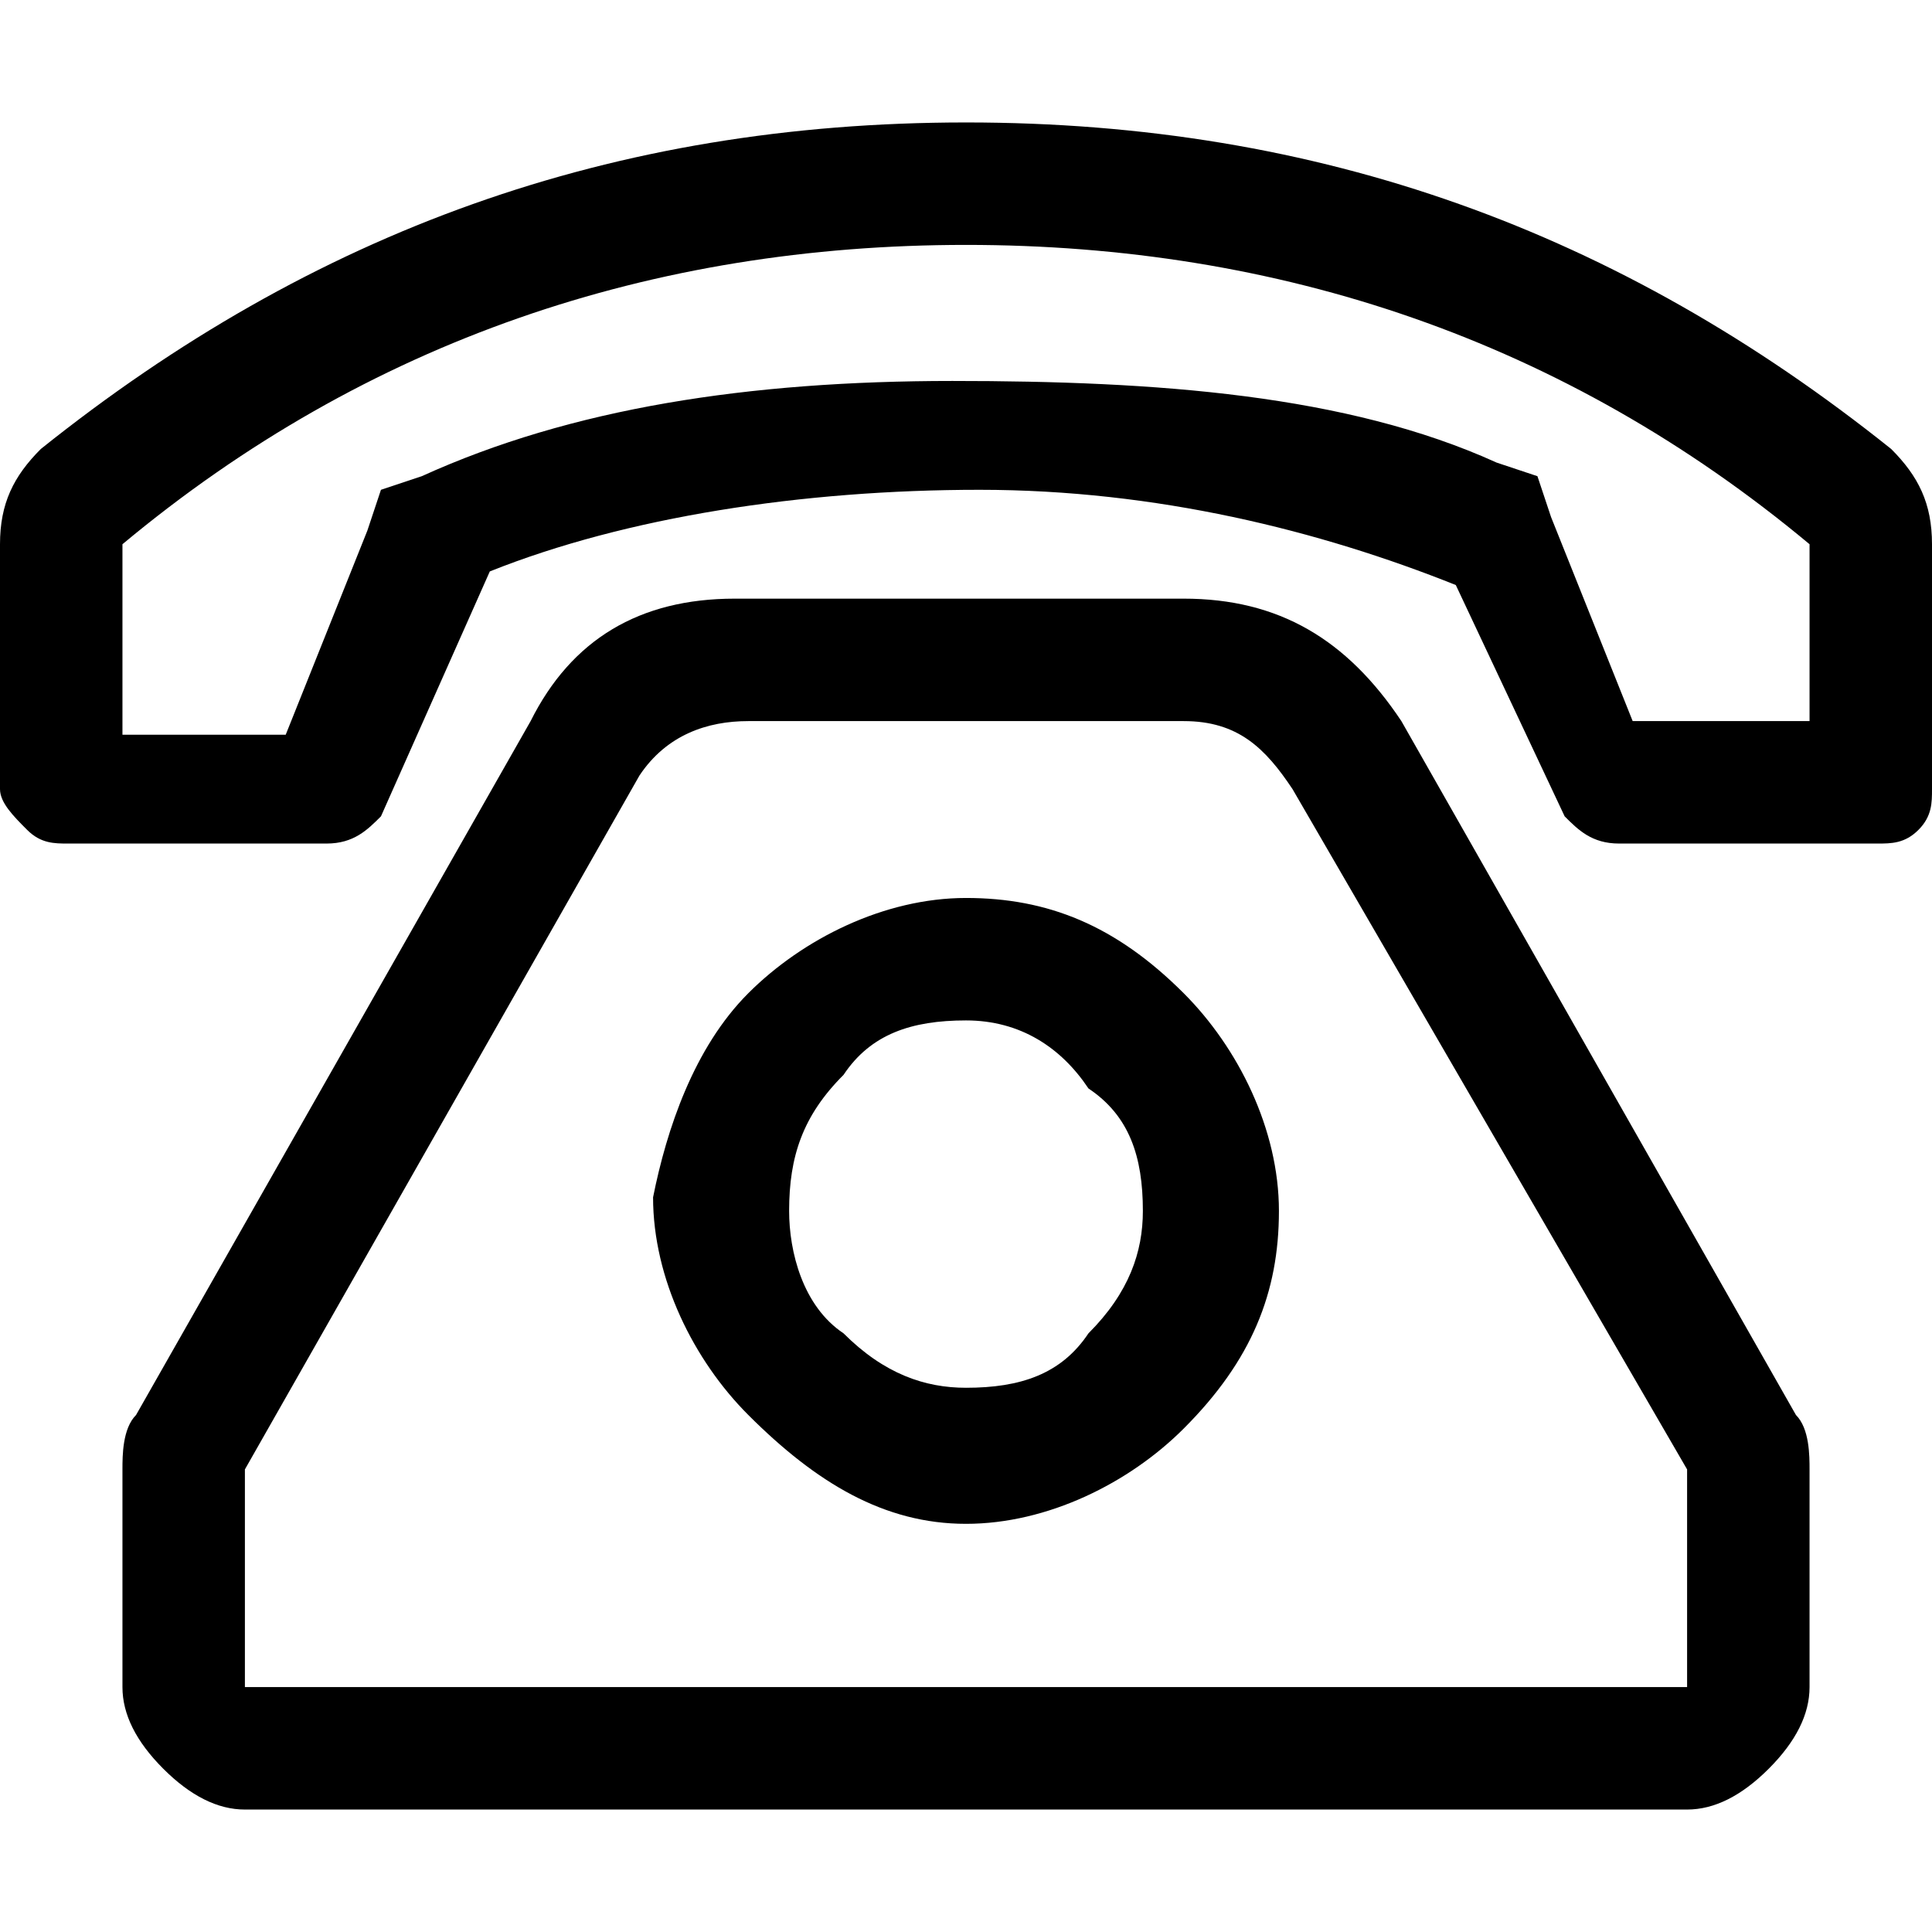 <?xml version="1.0" encoding="utf-8"?>
<!-- Generator: Adobe Illustrator 25.1.0, SVG Export Plug-In . SVG Version: 6.00 Build 0)  -->
<svg version="1.1" id="Ebene_1" xmlns="http://www.w3.org/2000/svg" xmlns:xlink="http://www.w3.org/1999/xlink" x="0px" y="0px"
	 viewBox="0 0 14.2 14.2" style="enable-background:new 0 0 14.2 14.2;" xml:space="preserve">
<g>
	<path d="M13.9,3.3c0.2,0.2,0.3,0.4,0.3,0.7v1.8c0,0.1,0,0.2-0.1,0.3c-0.1,0.1-0.2,0.1-0.3,0.1h-1.9c-0.2,0-0.3-0.1-0.4-0.2
		l-0.8-1.7c-1-0.4-2.2-0.7-3.5-0.7S4.6,3.8,3.6,4.2L2.8,6C2.7,6.1,2.6,6.2,2.4,6.2H0.5c-0.1,0-0.2,0-0.3-0.1C0.1,6,0,5.9,0,5.8V4
		c0-0.3,0.1-0.5,0.3-0.7c2-1.6,4.2-2.4,6.8-2.4S11.9,1.7,13.9,3.3z M13.3,5.3V4c-1.8-1.5-3.9-2.2-6.2-2.2S2.7,2.5,0.9,4v1.4h1.2
		l0.6-1.5l0.1-0.3l0.3-0.1c1.1-0.5,2.4-0.7,3.9-0.7S9.9,2.9,11,3.4l0.3,0.1l0.1,0.3l0.6,1.5H13.3z M10.3,5.3l2.9,5.1
		c0.1,0.1,0.1,0.3,0.1,0.4v1.6c0,0.2-0.1,0.4-0.3,0.6c-0.2,0.2-0.4,0.3-0.6,0.3H1.8c-0.2,0-0.4-0.1-0.6-0.3
		c-0.2-0.2-0.3-0.4-0.3-0.6v-1.6c0-0.1,0-0.3,0.1-0.4l2.9-5.1c0.3-0.6,0.8-0.9,1.5-0.9h3.3C9.4,4.4,9.9,4.7,10.3,5.3z M12.4,12.4
		v-1.6L9.5,5.8C9.3,5.5,9.1,5.3,8.7,5.3H5.5c-0.3,0-0.6,0.1-0.8,0.4l-2.9,5.1v1.6H12.4z M5.5,7.3c0.4-0.4,1-0.7,1.6-0.7
		s1.1,0.2,1.6,0.7c0.4,0.4,0.7,1,0.7,1.6c0,0.6-0.2,1.1-0.7,1.6c-0.4,0.4-1,0.7-1.6,0.7S6,10.9,5.5,10.4c-0.4-0.4-0.7-1-0.7-1.6
		C4.9,8.3,5.1,7.7,5.5,7.3z M6.2,9.8c0.3,0.3,0.6,0.4,0.9,0.4c0.4,0,0.7-0.1,0.9-0.4c0.3-0.3,0.4-0.6,0.4-0.9c0-0.4-0.1-0.7-0.4-0.9
		C7.8,7.7,7.5,7.5,7.1,7.5c-0.4,0-0.7,0.1-0.9,0.4C5.9,8.2,5.8,8.5,5.8,8.9C5.8,9.2,5.9,9.6,6.2,9.8z"/>
</g>
</svg>
